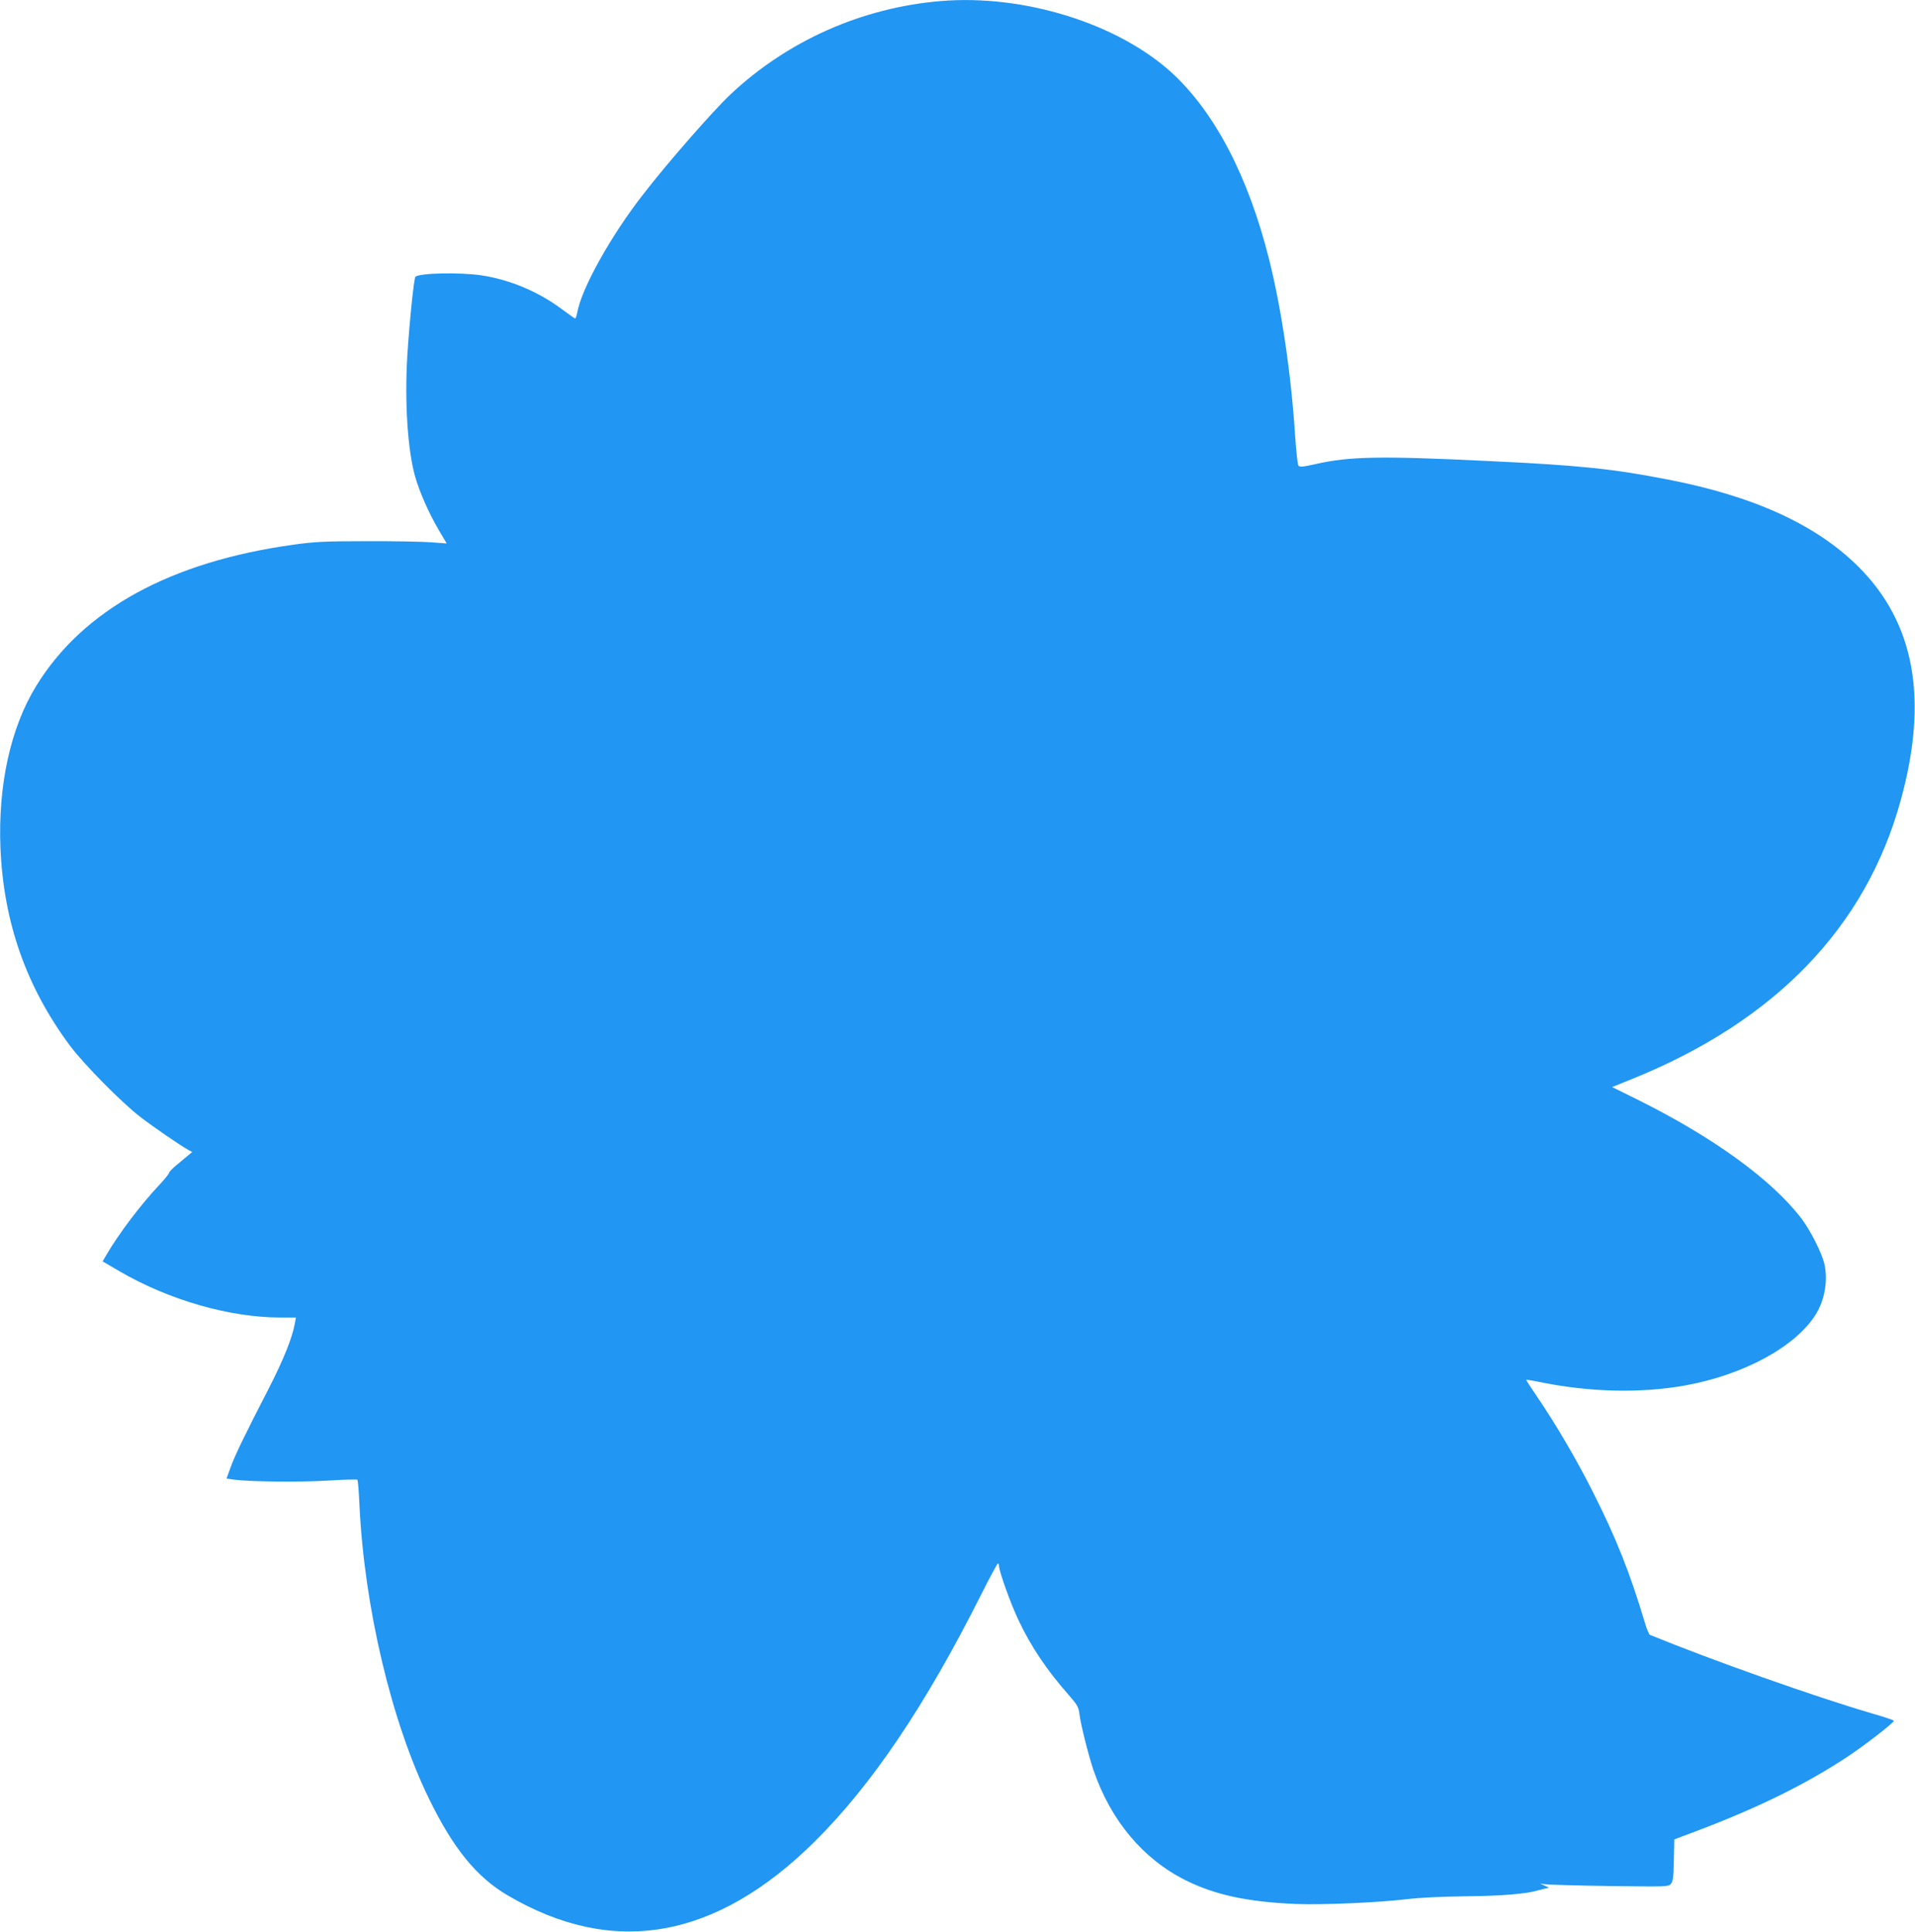 <?xml version="1.0" standalone="no"?>
<!DOCTYPE svg PUBLIC "-//W3C//DTD SVG 20010904//EN"
 "http://www.w3.org/TR/2001/REC-SVG-20010904/DTD/svg10.dtd">
<svg version="1.0" xmlns="http://www.w3.org/2000/svg"
 width="1269pt" height="1280pt" viewBox="0 0 1269 1280"
 preserveAspectRatio="xMidYMid meet">
<g transform="translate(0,1280) scale(0.1,-0.1)"
fill="#2196f3" stroke="none">
<path d="M6235 12793 c-522 -43 -1017 -263 -1396 -620 -115 -109 -415 -451
-577 -661 -214 -274 -408 -622 -437 -784 -4 -21 -10 -38 -14 -38 -3 0 -42 27
-86 60 -154 116 -346 197 -532 225 -144 22 -415 16 -440 -9 -10 -10 -40 -300
-54 -526 -18 -305 2 -621 52 -798 28 -100 92 -245 157 -355 l52 -88 -107 8
c-60 4 -252 8 -428 7 -273 0 -343 -4 -479 -23 -817 -113 -1396 -431 -1706
-936 -170 -276 -254 -659 -237 -1075 21 -491 170 -917 460 -1308 92 -123 340
-375 467 -473 84 -65 272 -194 319 -219 l25 -13 -31 -26 c-17 -14 -52 -43 -77
-64 -25 -21 -46 -43 -46 -49 0 -6 -28 -40 -62 -77 -124 -131 -274 -330 -351
-463 l-27 -46 113 -66 c326 -190 727 -305 1060 -306 l108 0 -7 -38 c-16 -94
-76 -243 -173 -432 -163 -316 -227 -449 -254 -526 l-26 -71 47 -7 c104 -14
427 -18 616 -7 109 7 201 9 204 6 4 -3 10 -78 14 -167 32 -678 213 -1442 464
-1953 158 -323 312 -512 515 -632 701 -414 1383 -295 2040 357 376 373 731
899 1097 1627 59 117 110 213 115 213 4 0 7 -7 7 -15 0 -36 77 -250 129 -360
85 -179 187 -330 332 -495 58 -66 66 -81 72 -126 7 -66 60 -275 93 -373 114
-332 326 -587 609 -729 196 -98 411 -144 730 -158 180 -7 544 9 740 32 80 10
230 17 390 19 233 2 402 16 476 39 8 2 28 7 44 11 l30 7 -30 14 -30 14 30 -5
c17 -3 208 -9 425 -12 381 -5 396 -5 412 14 14 16 18 43 20 157 l3 138 165 62
c401 153 708 305 977 482 117 77 313 229 313 242 0 4 -69 27 -153 51 -365 107
-1045 347 -1463 518 -6 2 -22 39 -34 81 -98 328 -191 563 -345 867 -108 215
-248 453 -369 630 -41 60 -74 111 -72 112 2 2 36 -4 77 -12 333 -70 678 -79
977 -25 386 70 728 255 863 468 61 96 84 230 58 340 -17 71 -92 219 -150 296
-196 258 -586 541 -1090 791 l-166 82 131 53 c949 383 1551 1006 1782 1849
184 670 92 1174 -281 1546 -279 278 -694 468 -1265 578 -366 71 -584 94 -1185
122 -711 35 -925 31 -1146 -20 -86 -19 -106 -21 -115 -10 -5 7 -15 98 -22 202
-26 405 -90 837 -173 1168 -138 548 -359 970 -642 1231 -358 328 -982 523
-1532 477z"/>
</g>
</svg>
